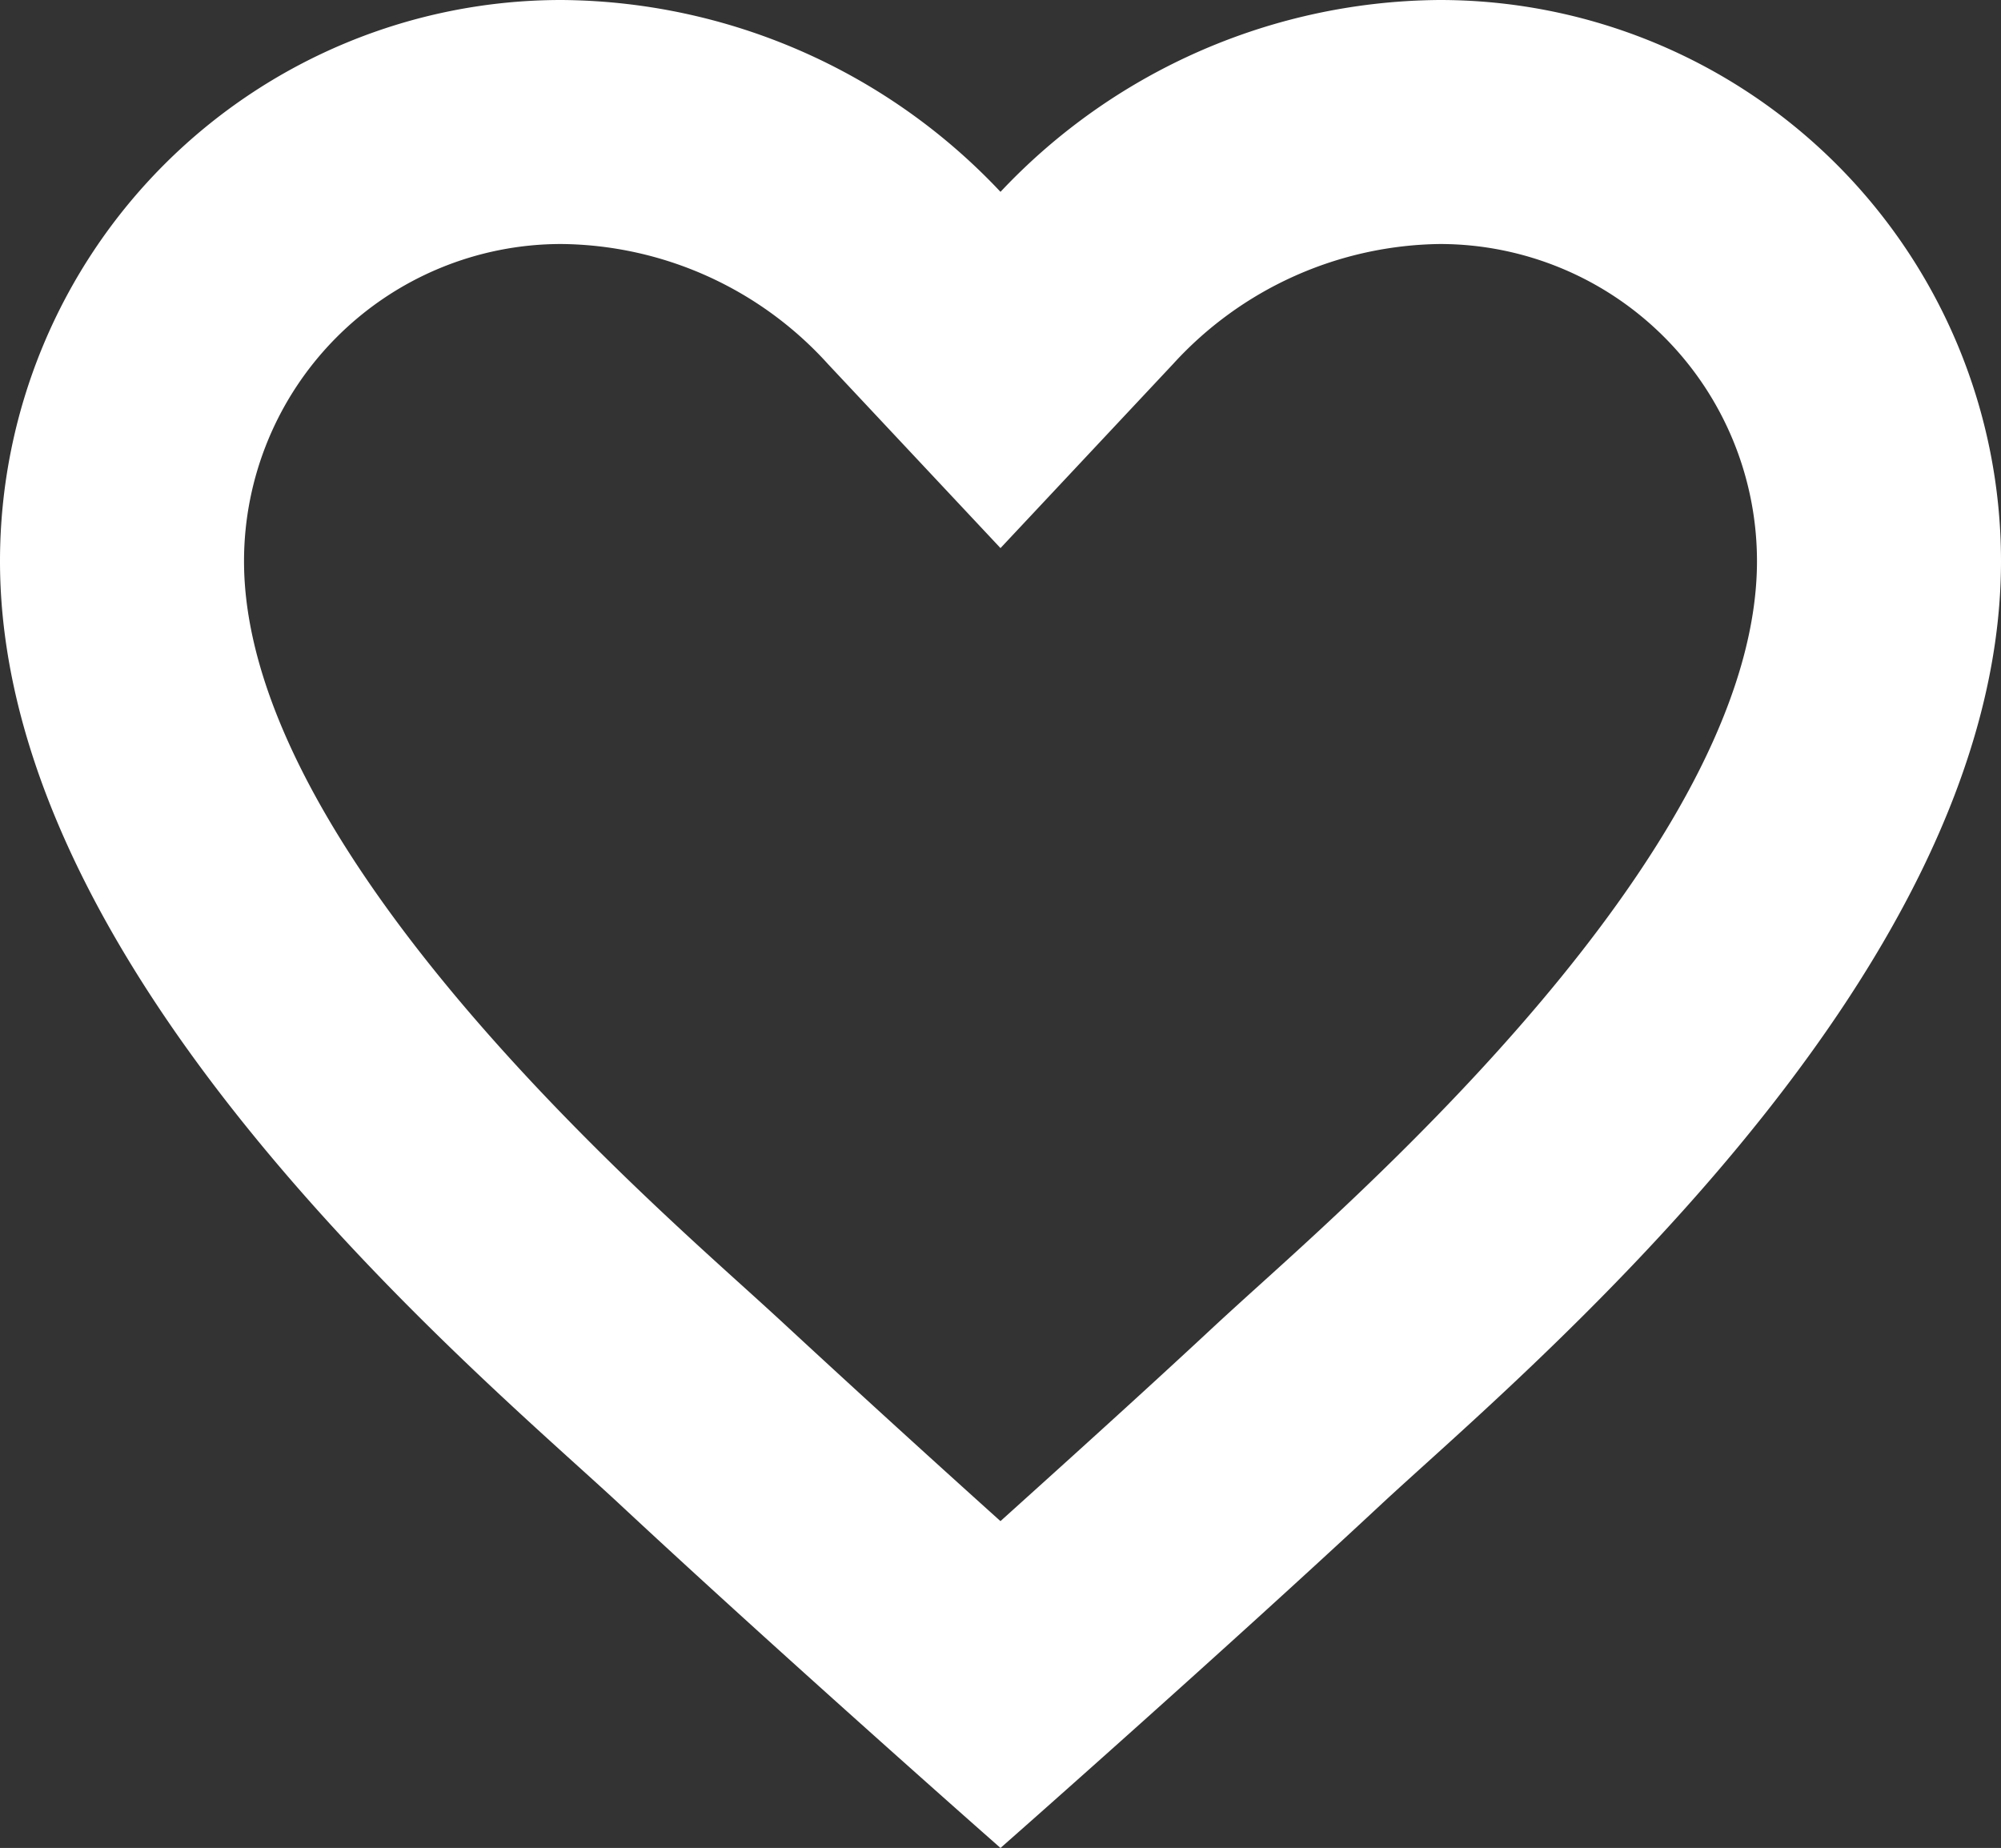 <svg xmlns="http://www.w3.org/2000/svg" width="20.5" height="18.933" viewBox="0 0 20.5 18.933">
  <rect x="0" y="0" width="20.5" height="18.933" fill="#333333" stroke="none"/>
  <path id="icons8-heart_2_" data-name="icons8-heart (2)" d="M16.5,3A5.98,5.98,0,0,0,12,5.09,5.98,5.98,0,0,0,7.5,3,5.5,5.5,0,0,0,2,8.5c0,4.171,4.912,8.213,6.281,9.49C9.858,19.46,12,21.35,12,21.35s2.142-1.89,3.719-3.36C17.088,16.713,22,12.671,22,8.5A5.5,5.5,0,0,0,16.5,3ZM14.811,16.11c-.177.16-.331.3-.456.416-.751.7-1.639,1.5-2.355,2.145-.716-.642-1.6-1.446-2.355-2.145-.126-.117-.28-.257-.456-.416C7.769,14.827,4,11.419,4,8.5A3.5,3.5,0,0,1,7.5,5a3.978,3.978,0,0,1,2.914,1.308L12,8l1.586-1.692A4.011,4.011,0,0,1,16.5,5,3.5,3.5,0,0,1,20,8.5C20,11.419,16.231,14.827,14.811,16.11Z" transform="translate(-1.75 -2.75)" fill="#fff" stroke="#fff" stroke-width="0.5"/>
</svg>
